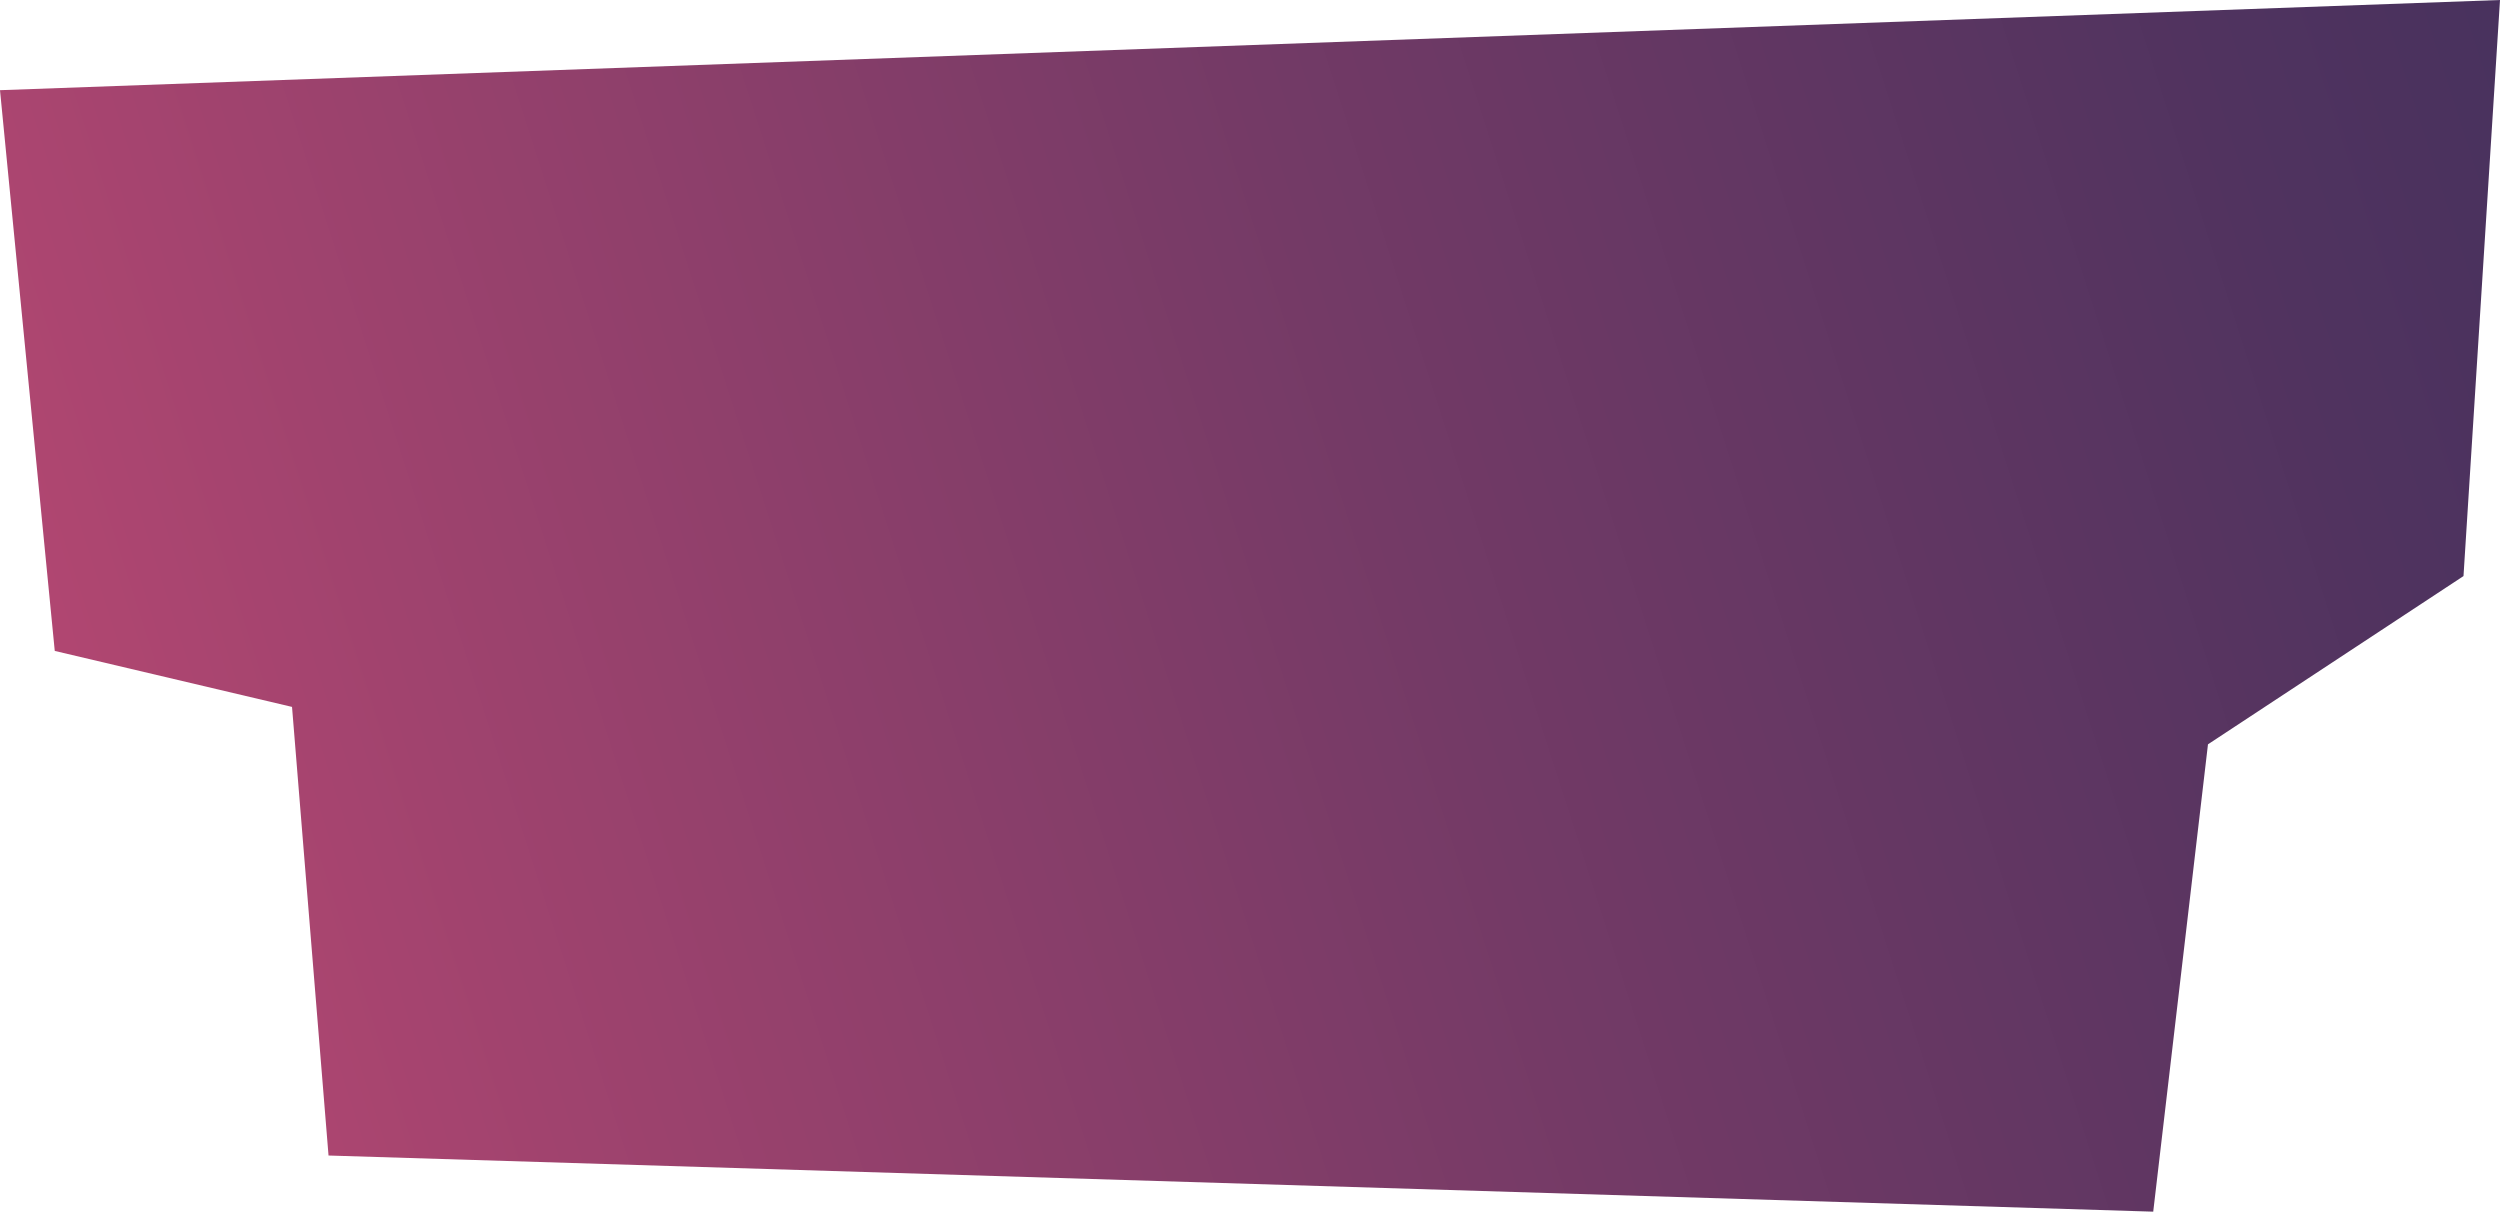 <?xml version="1.0" encoding="UTF-8"?>
<svg id="html" xmlns="http://www.w3.org/2000/svg" width="163" height="79" xmlns:xlink="http://www.w3.org/1999/xlink" viewBox="0 0 163 79" preserveAspectRatio="none">
  <defs>
    <linearGradient id="Dégradé_sans_nom_80" data-name="Dégradé sans nom 80" x1="-54.62" y1="82.59" x2="418.87" y2="-69.74" gradientUnits="userSpaceOnUse">
      <stop offset="0" stop-color="#e9527b"/>
      <stop offset=".04" stop-color="#d54e77"/>
      <stop offset=".18" stop-color="#a0436e"/>
      <stop offset=".31" stop-color="#733a66"/>
      <stop offset=".43" stop-color="#50335f"/>
      <stop offset=".55" stop-color="#382e5b"/>
      <stop offset=".65" stop-color="#292c58"/>
      <stop offset=".74" stop-color="#242b58"/>
      <stop offset="1" stop-color="#000003"/>
    </linearGradient>
  </defs>
  <polygon points="0 5.88 3.57 42.44 19.04 46.09 21.42 75.34 140.39 79 143.96 48.53 160.62 37.56 163 0 0 5.88" fill="url(#Dégradé_sans_nom_80)"/>
</svg>